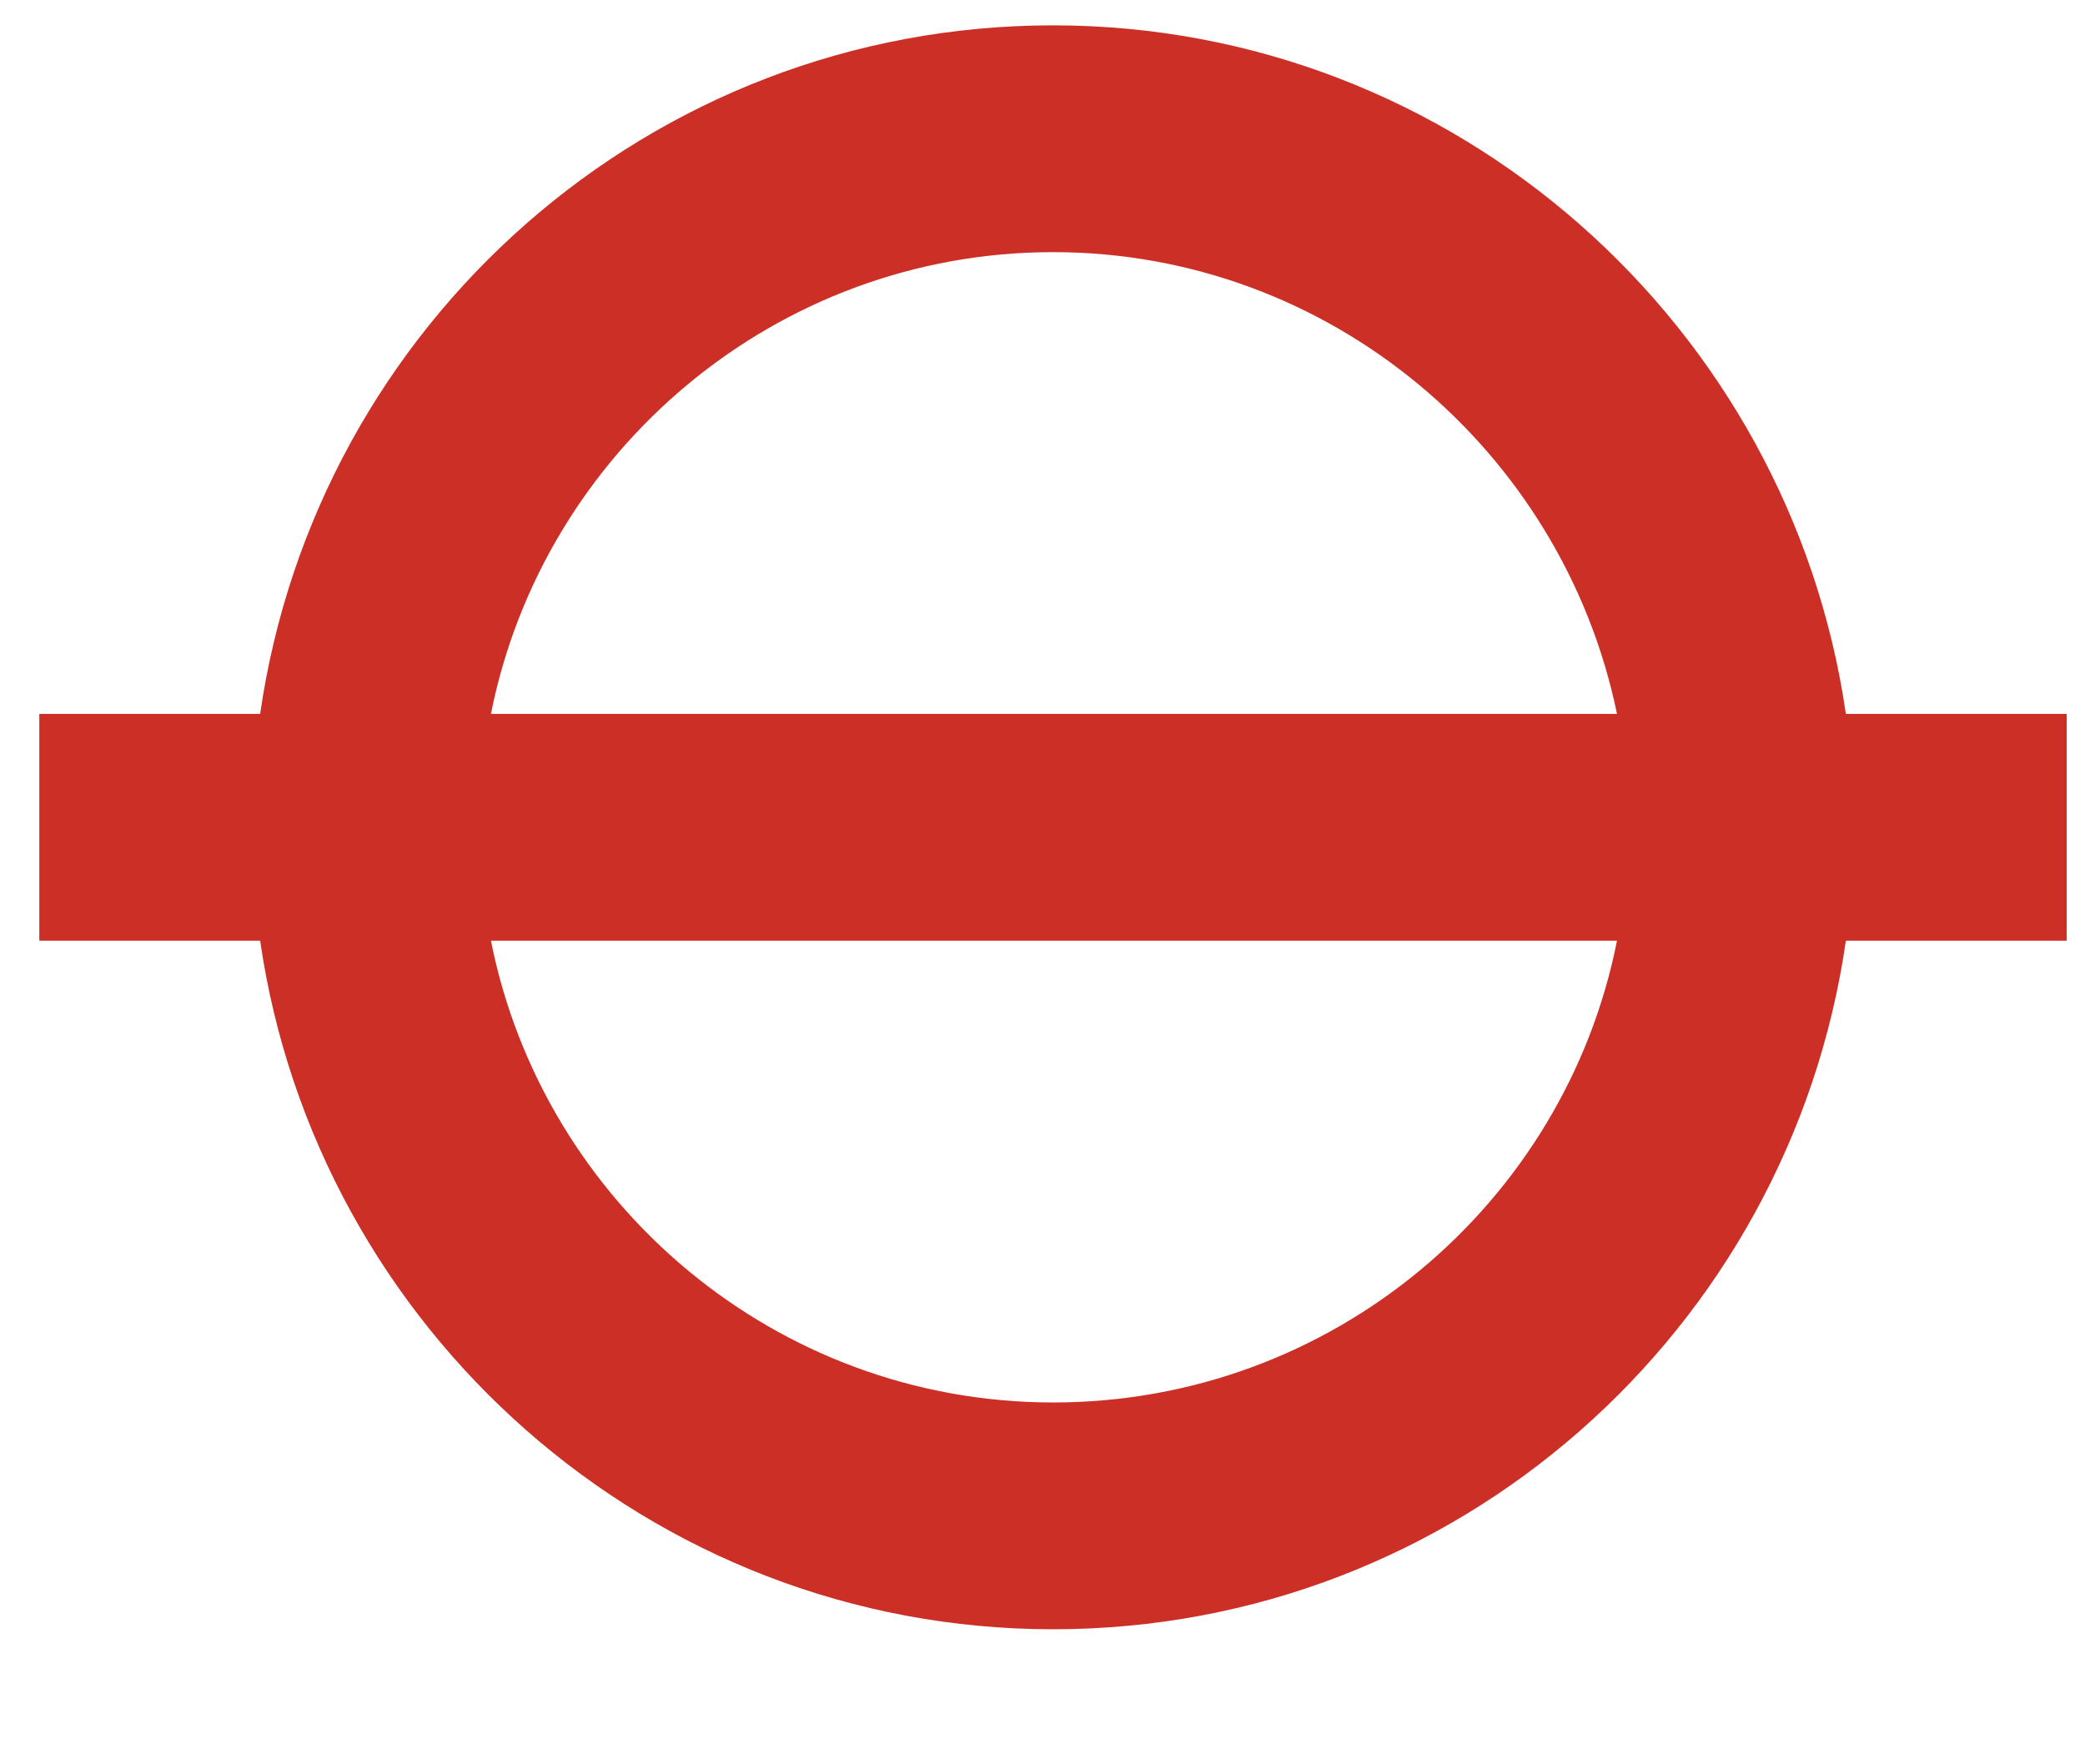 <svg width="13" height="11" viewBox="0 0 13 11" fill="none" xmlns="http://www.w3.org/2000/svg">
<path id="Vector" d="M6.566 8.744C4.838 8.744 3.387 7.505 3.061 5.865H10.082C9.757 7.505 8.305 8.744 6.566 8.744ZM6.566 1.572C8.293 1.572 9.744 2.812 10.082 4.451H3.061C3.387 2.812 4.838 1.572 6.566 1.572ZM12.886 4.451H11.509C11.159 2.036 9.081 0.158 6.566 0.158C4.05 0.158 1.972 2.023 1.622 4.451H0.245V5.865H1.622C1.972 8.281 4.05 10.158 6.566 10.158C9.081 10.158 11.159 8.293 11.509 5.865H12.886V4.451Z" fill="#CC2F26"/>
</svg>
